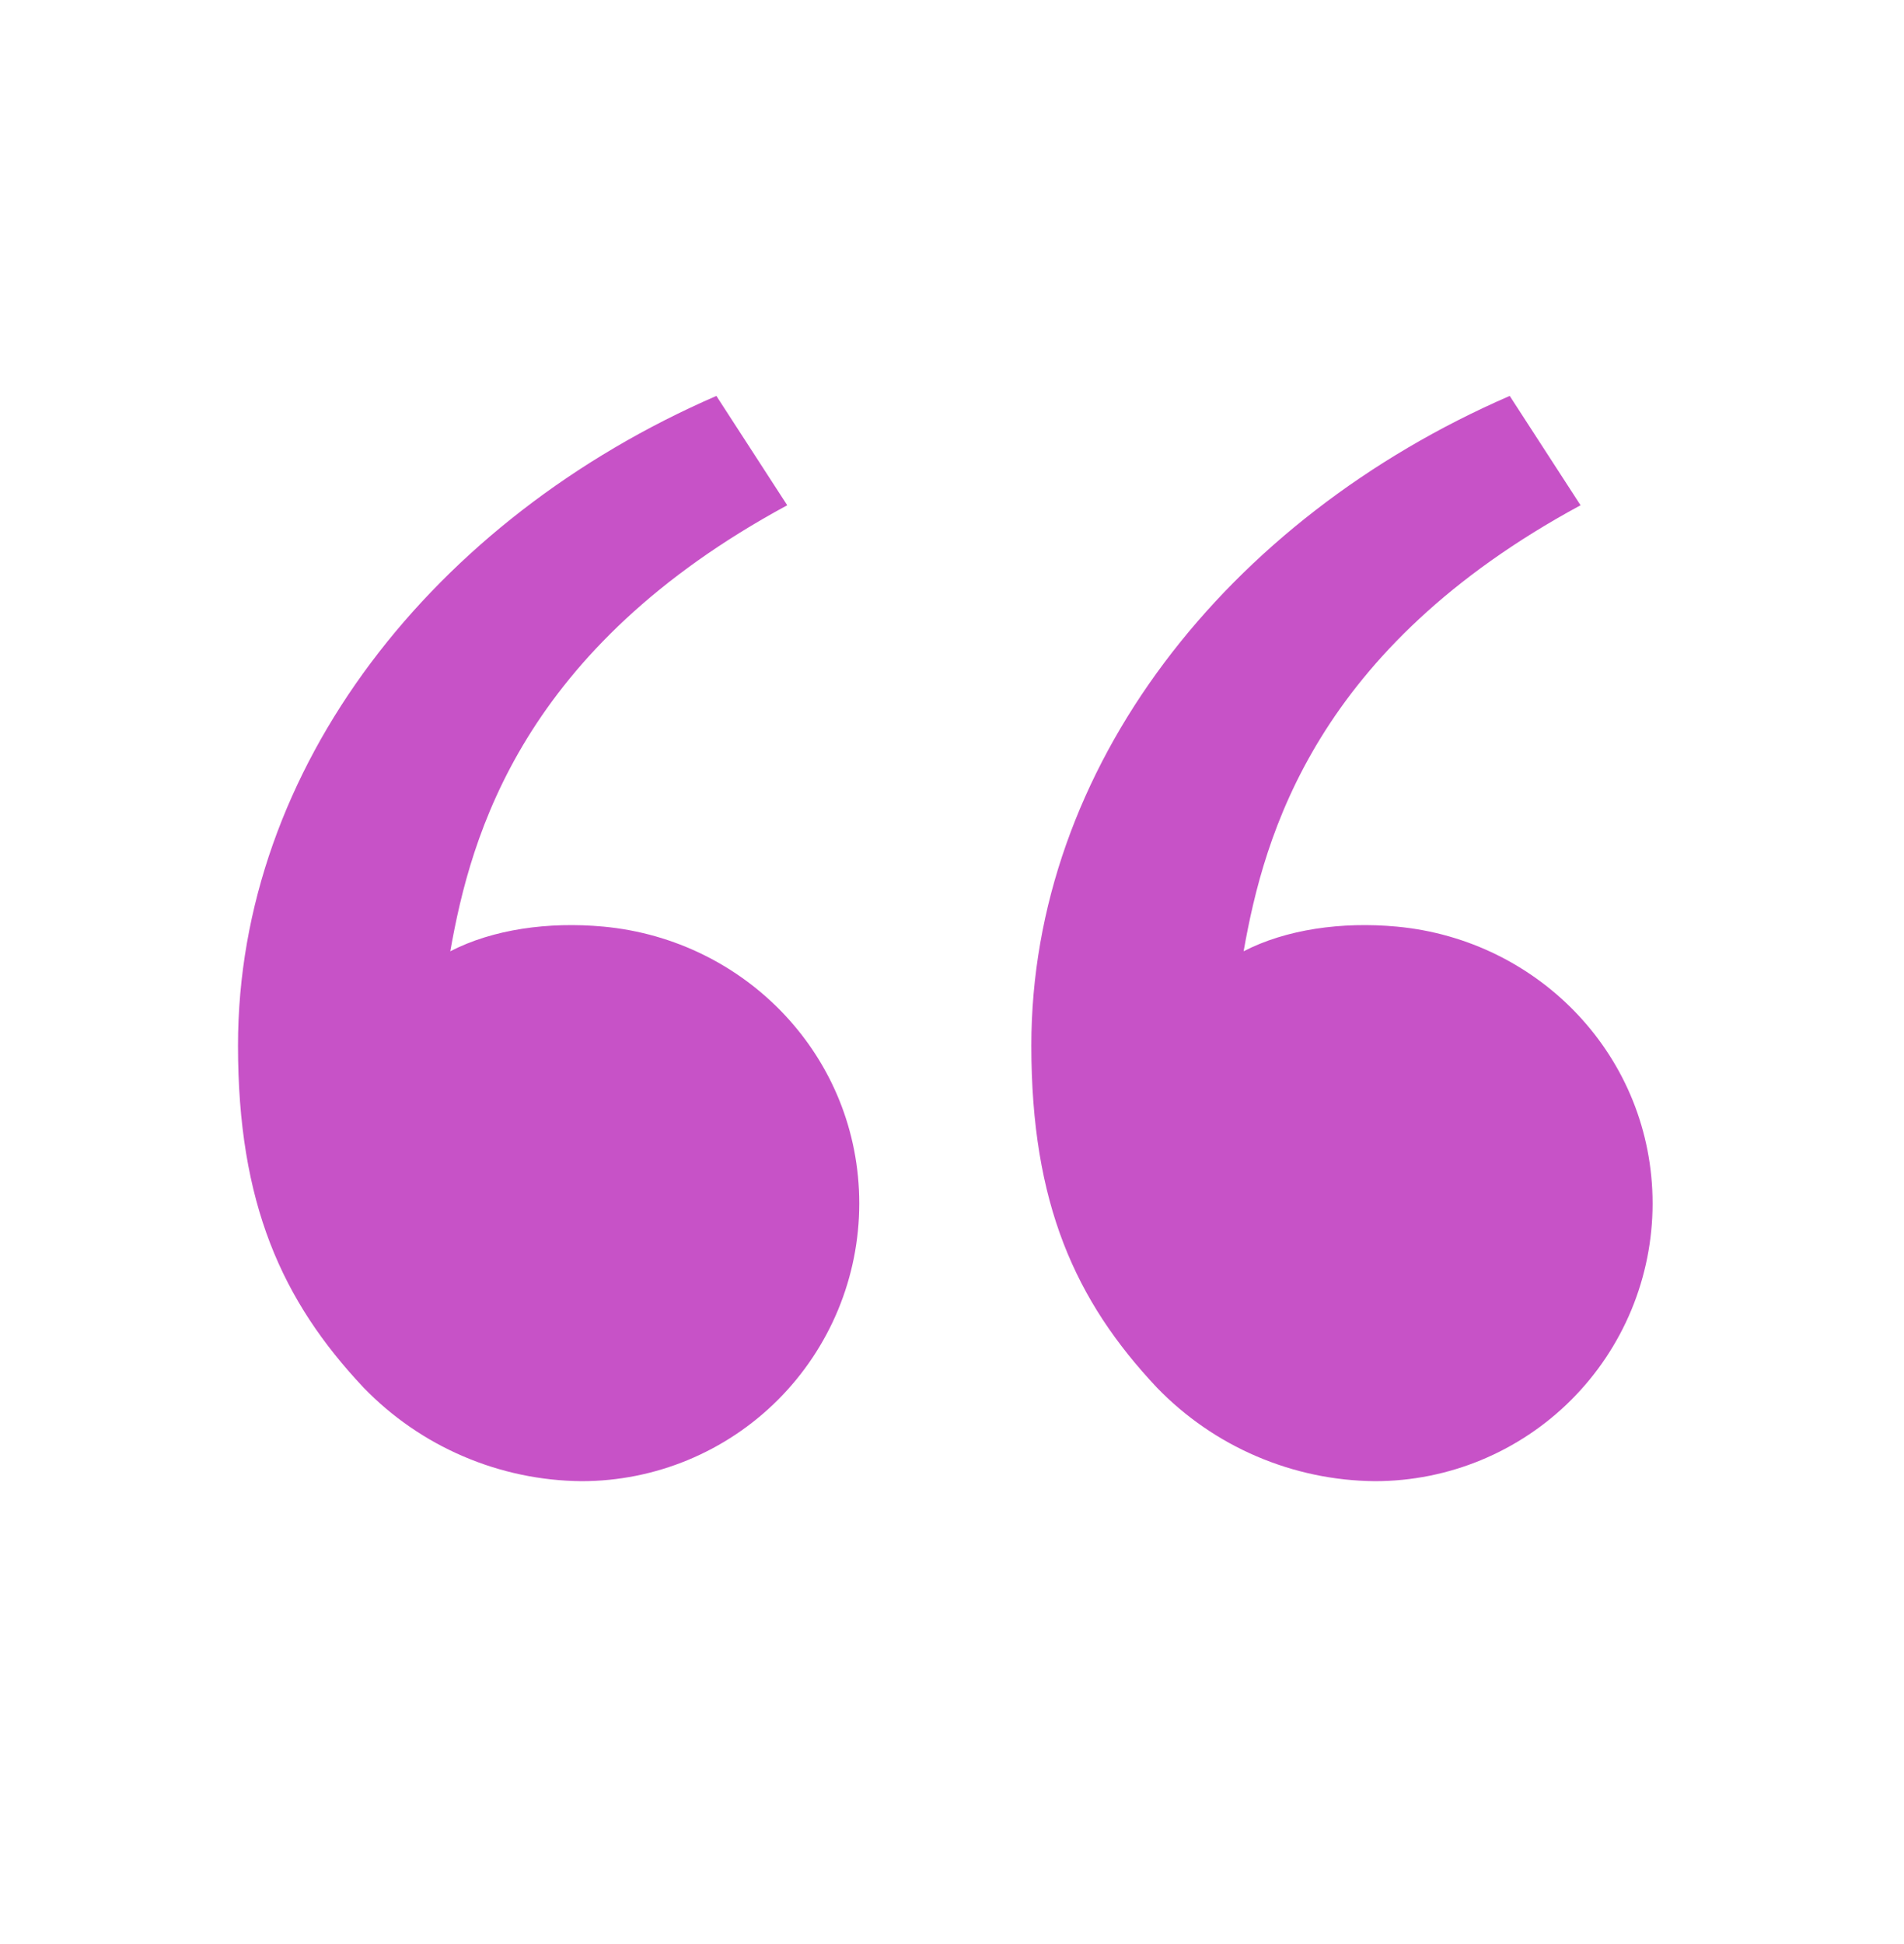 <svg width="48" height="49" viewBox="0 0 48 49" fill="none" xmlns="http://www.w3.org/2000/svg">
<path d="M9.166 34.975C7.106 32.787 6 30.333 6 26.355C6 19.355 10.914 13.081 18.06 9.979L19.846 12.735C13.176 16.343 11.872 21.025 11.352 23.977C12.426 23.421 13.832 23.227 15.21 23.355C18.818 23.689 21.662 26.651 21.662 30.333C21.662 32.19 20.924 33.97 19.612 35.283C18.299 36.596 16.518 37.333 14.662 37.333C13.635 37.324 12.621 37.111 11.677 36.706C10.733 36.302 9.88 35.713 9.166 34.975ZM29.166 34.975C27.106 32.787 26 30.333 26 26.355C26 19.355 30.914 13.081 38.06 9.979L39.846 12.735C33.176 16.343 31.872 21.025 31.352 23.977C32.426 23.421 33.832 23.227 35.21 23.355C38.818 23.689 41.662 26.651 41.662 30.333C41.662 32.19 40.925 33.97 39.612 35.283C38.299 36.596 36.519 37.333 34.662 37.333C33.635 37.324 32.621 37.111 31.677 36.706C30.733 36.302 29.88 35.713 29.166 34.975Z" fill="#C752C7"/>
</svg>
